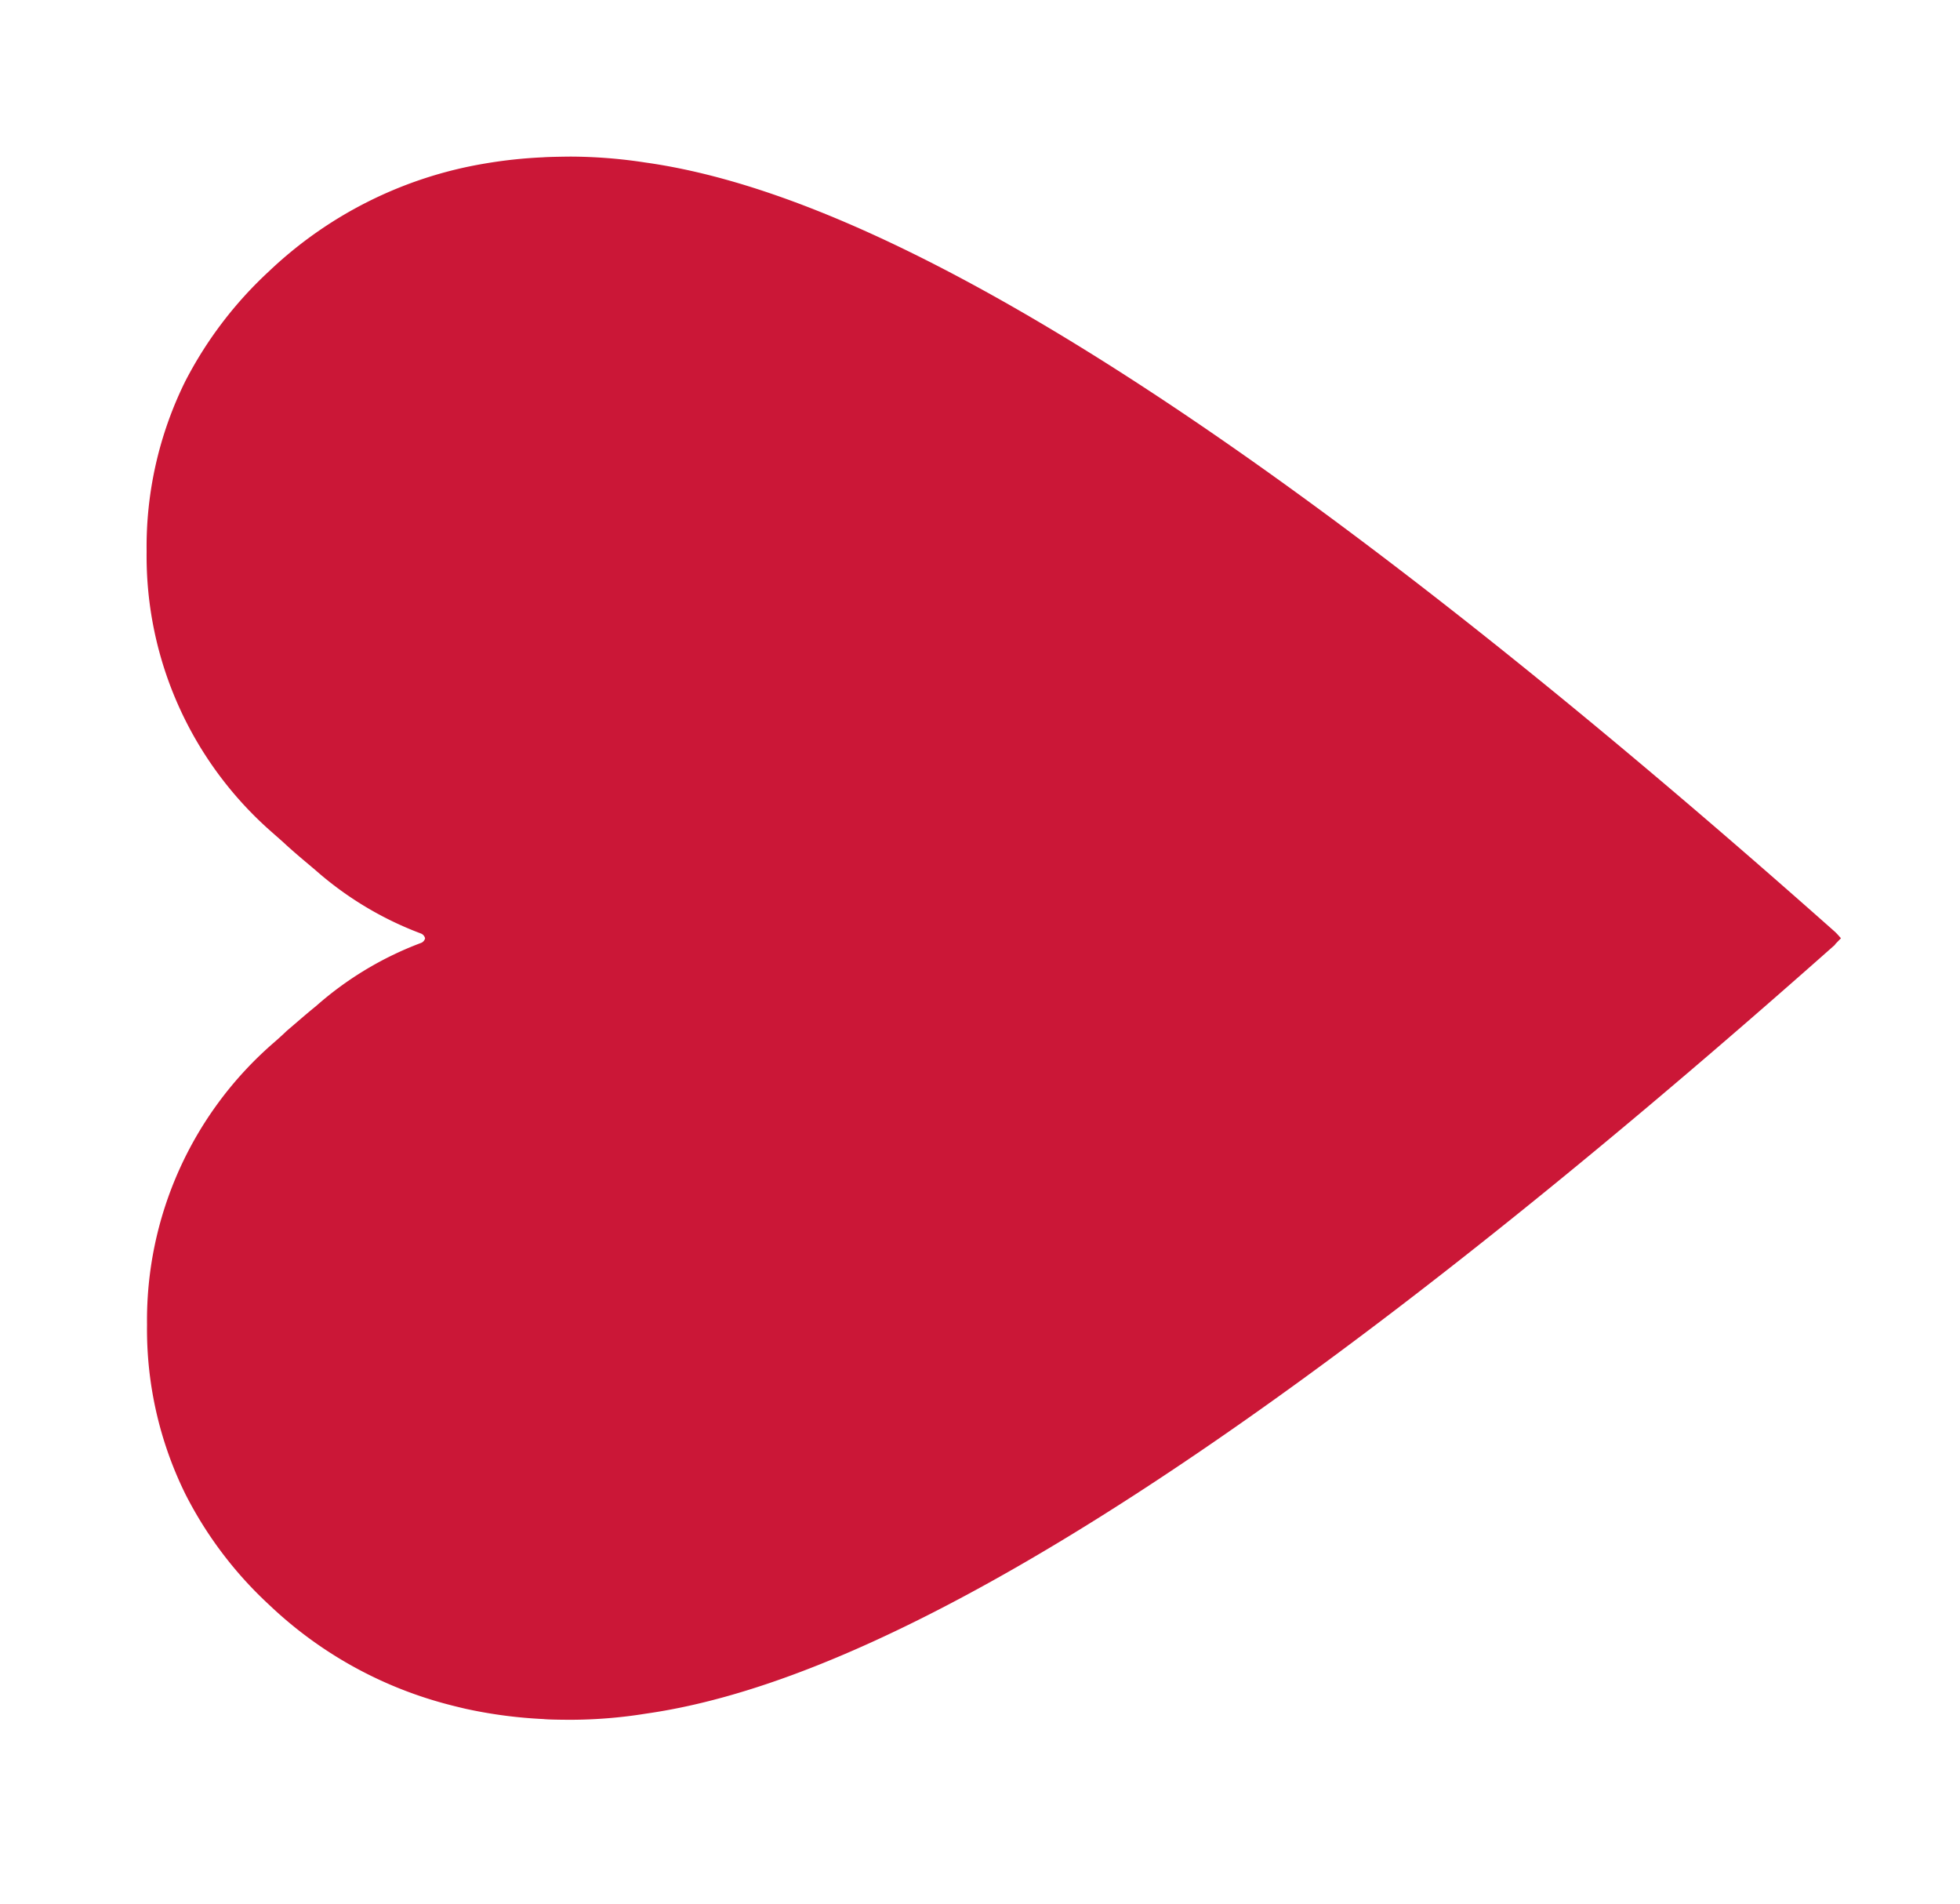 <svg xmlns="http://www.w3.org/2000/svg" xmlns:xlink="http://www.w3.org/1999/xlink" width="19.117" height="18.566" viewBox="0 0 19.117 18.566">
  <defs>
    <clipPath id="clip-path">
      <path id="Tracé_552" data-name="Tracé 552" d="M0,9.938H19.117V-8.628H0Z" transform="translate(0 8.628)" fill="#cb1737"/>
    </clipPath>
  </defs>
  <g id="Petit_Coeur" data-name="Petit Coeur" clip-path="url(#clip-path)">
    <g id="Groupe_624" data-name="Groupe 624" transform="translate(1.434 1.527)">
      <path id="Tracé_551" data-name="Tracé 551" d="M7.723,3.333c-6.5,5.765-9.761,7.238-11.6,7.5a4.662,4.662,0,0,1-.734.06s-.207,0-.266-.007a4.552,4.552,0,0,1-.759-.1c-.09-.021-.183-.044-.269-.069a3.992,3.992,0,0,1-1.65-.947,3.828,3.828,0,0,1-.814-1.076,3.634,3.634,0,0,1-.375-1.655v0a3.579,3.579,0,0,1,1.23-2.743c.047-.041.09-.079.132-.12.1-.085.194-.168.286-.242a3.291,3.291,0,0,1,1.021-.615.064.064,0,0,0,.043-.046.066.066,0,0,0-.043-.048A3.315,3.315,0,0,1-7.1,2.609c-.092-.078-.188-.157-.286-.246-.041-.039-.085-.076-.132-.118a3.577,3.577,0,0,1-1.23-2.74V-.5a3.64,3.64,0,0,1,.375-1.655A3.878,3.878,0,0,1-7.556-3.23a4.014,4.014,0,0,1,2.1-1.051,4.593,4.593,0,0,1,.574-.062c.058-.005.262-.007.266-.007a4.881,4.881,0,0,1,.734.058c1.84.258,5.1,1.731,11.6,7.5l0,0c.021.019.04.042.06.064l-.06.062Z" transform="translate(8.744 4.35)" fill="#cb1737"/>
    </g>
  </g>
</svg>
